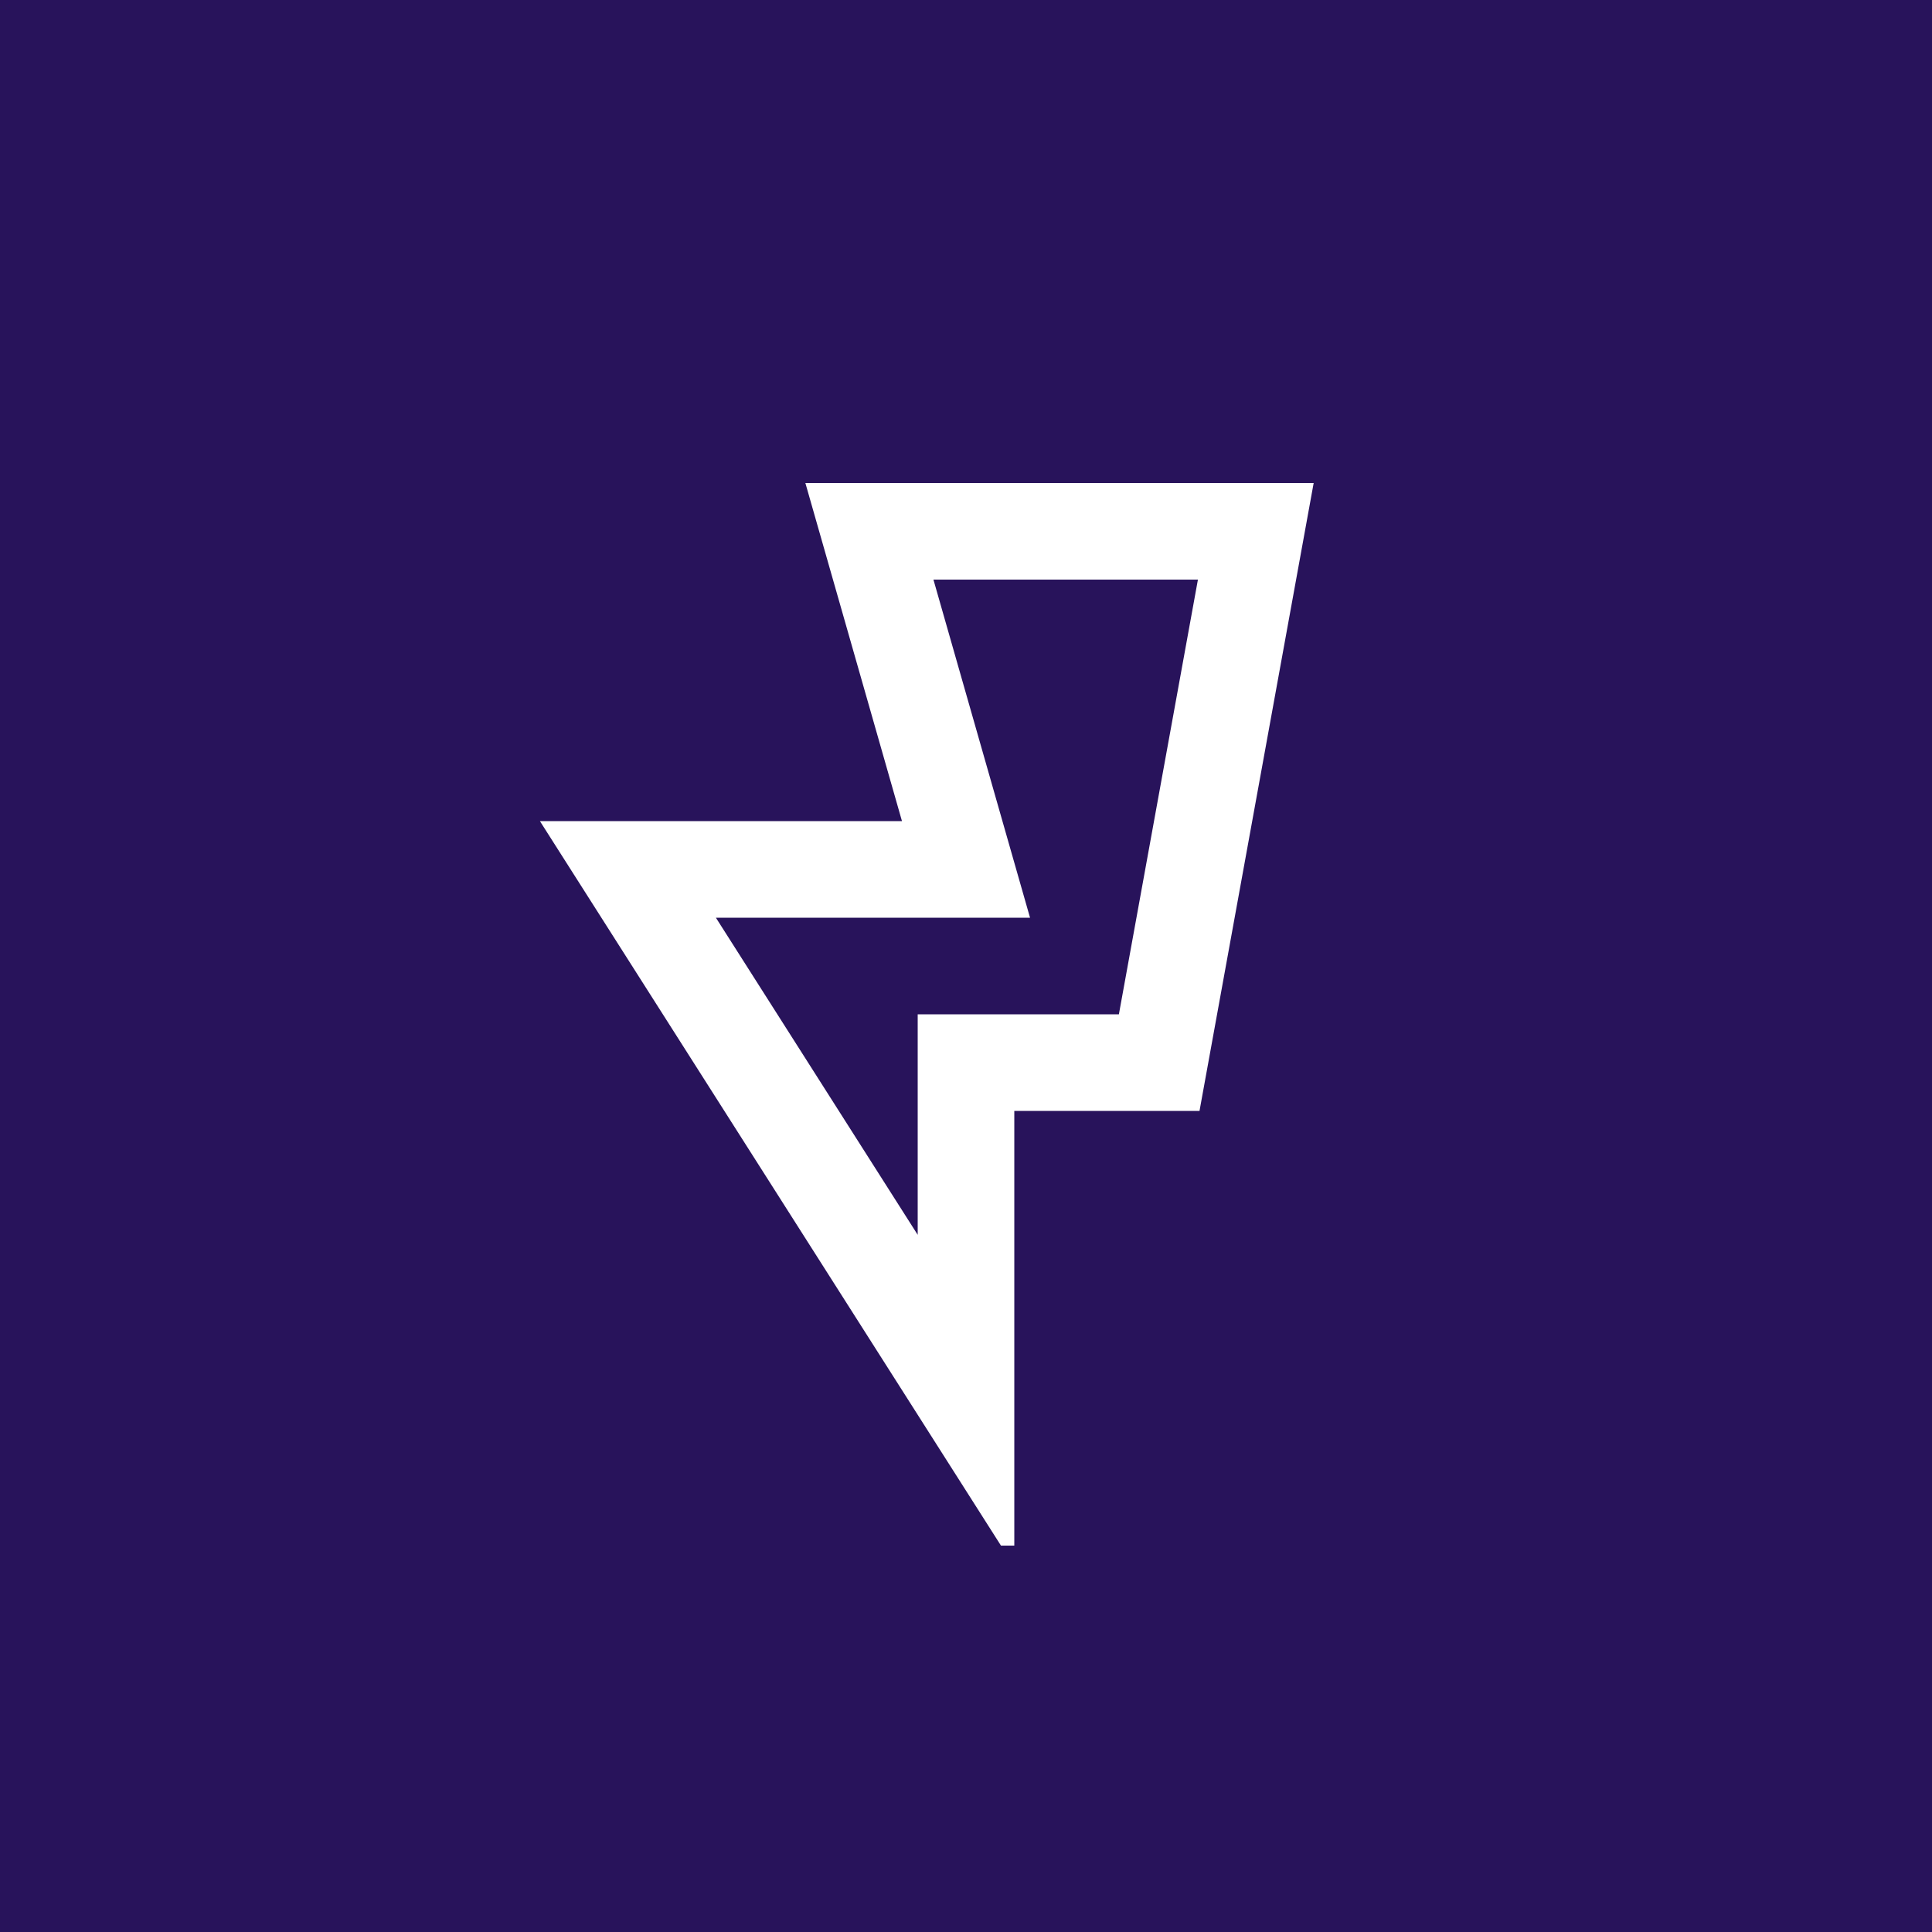 <svg xmlns="http://www.w3.org/2000/svg" width="40" height="40" viewBox="0 0 40 40" fill="none"><rect width="40" height="40" fill="#28135B"></rect><g clip-path="url(#clip0_246_619)"><path d="M20 22H24L26 11H18L20 18H13L20 29V22Z" stroke="white" stroke-width="2" stroke-linecap="round"></path></g><defs><clipPath id="clip0_246_619"><rect width="24" height="24" fill="white" transform="translate(8 8)"></rect></clipPath></defs></svg>